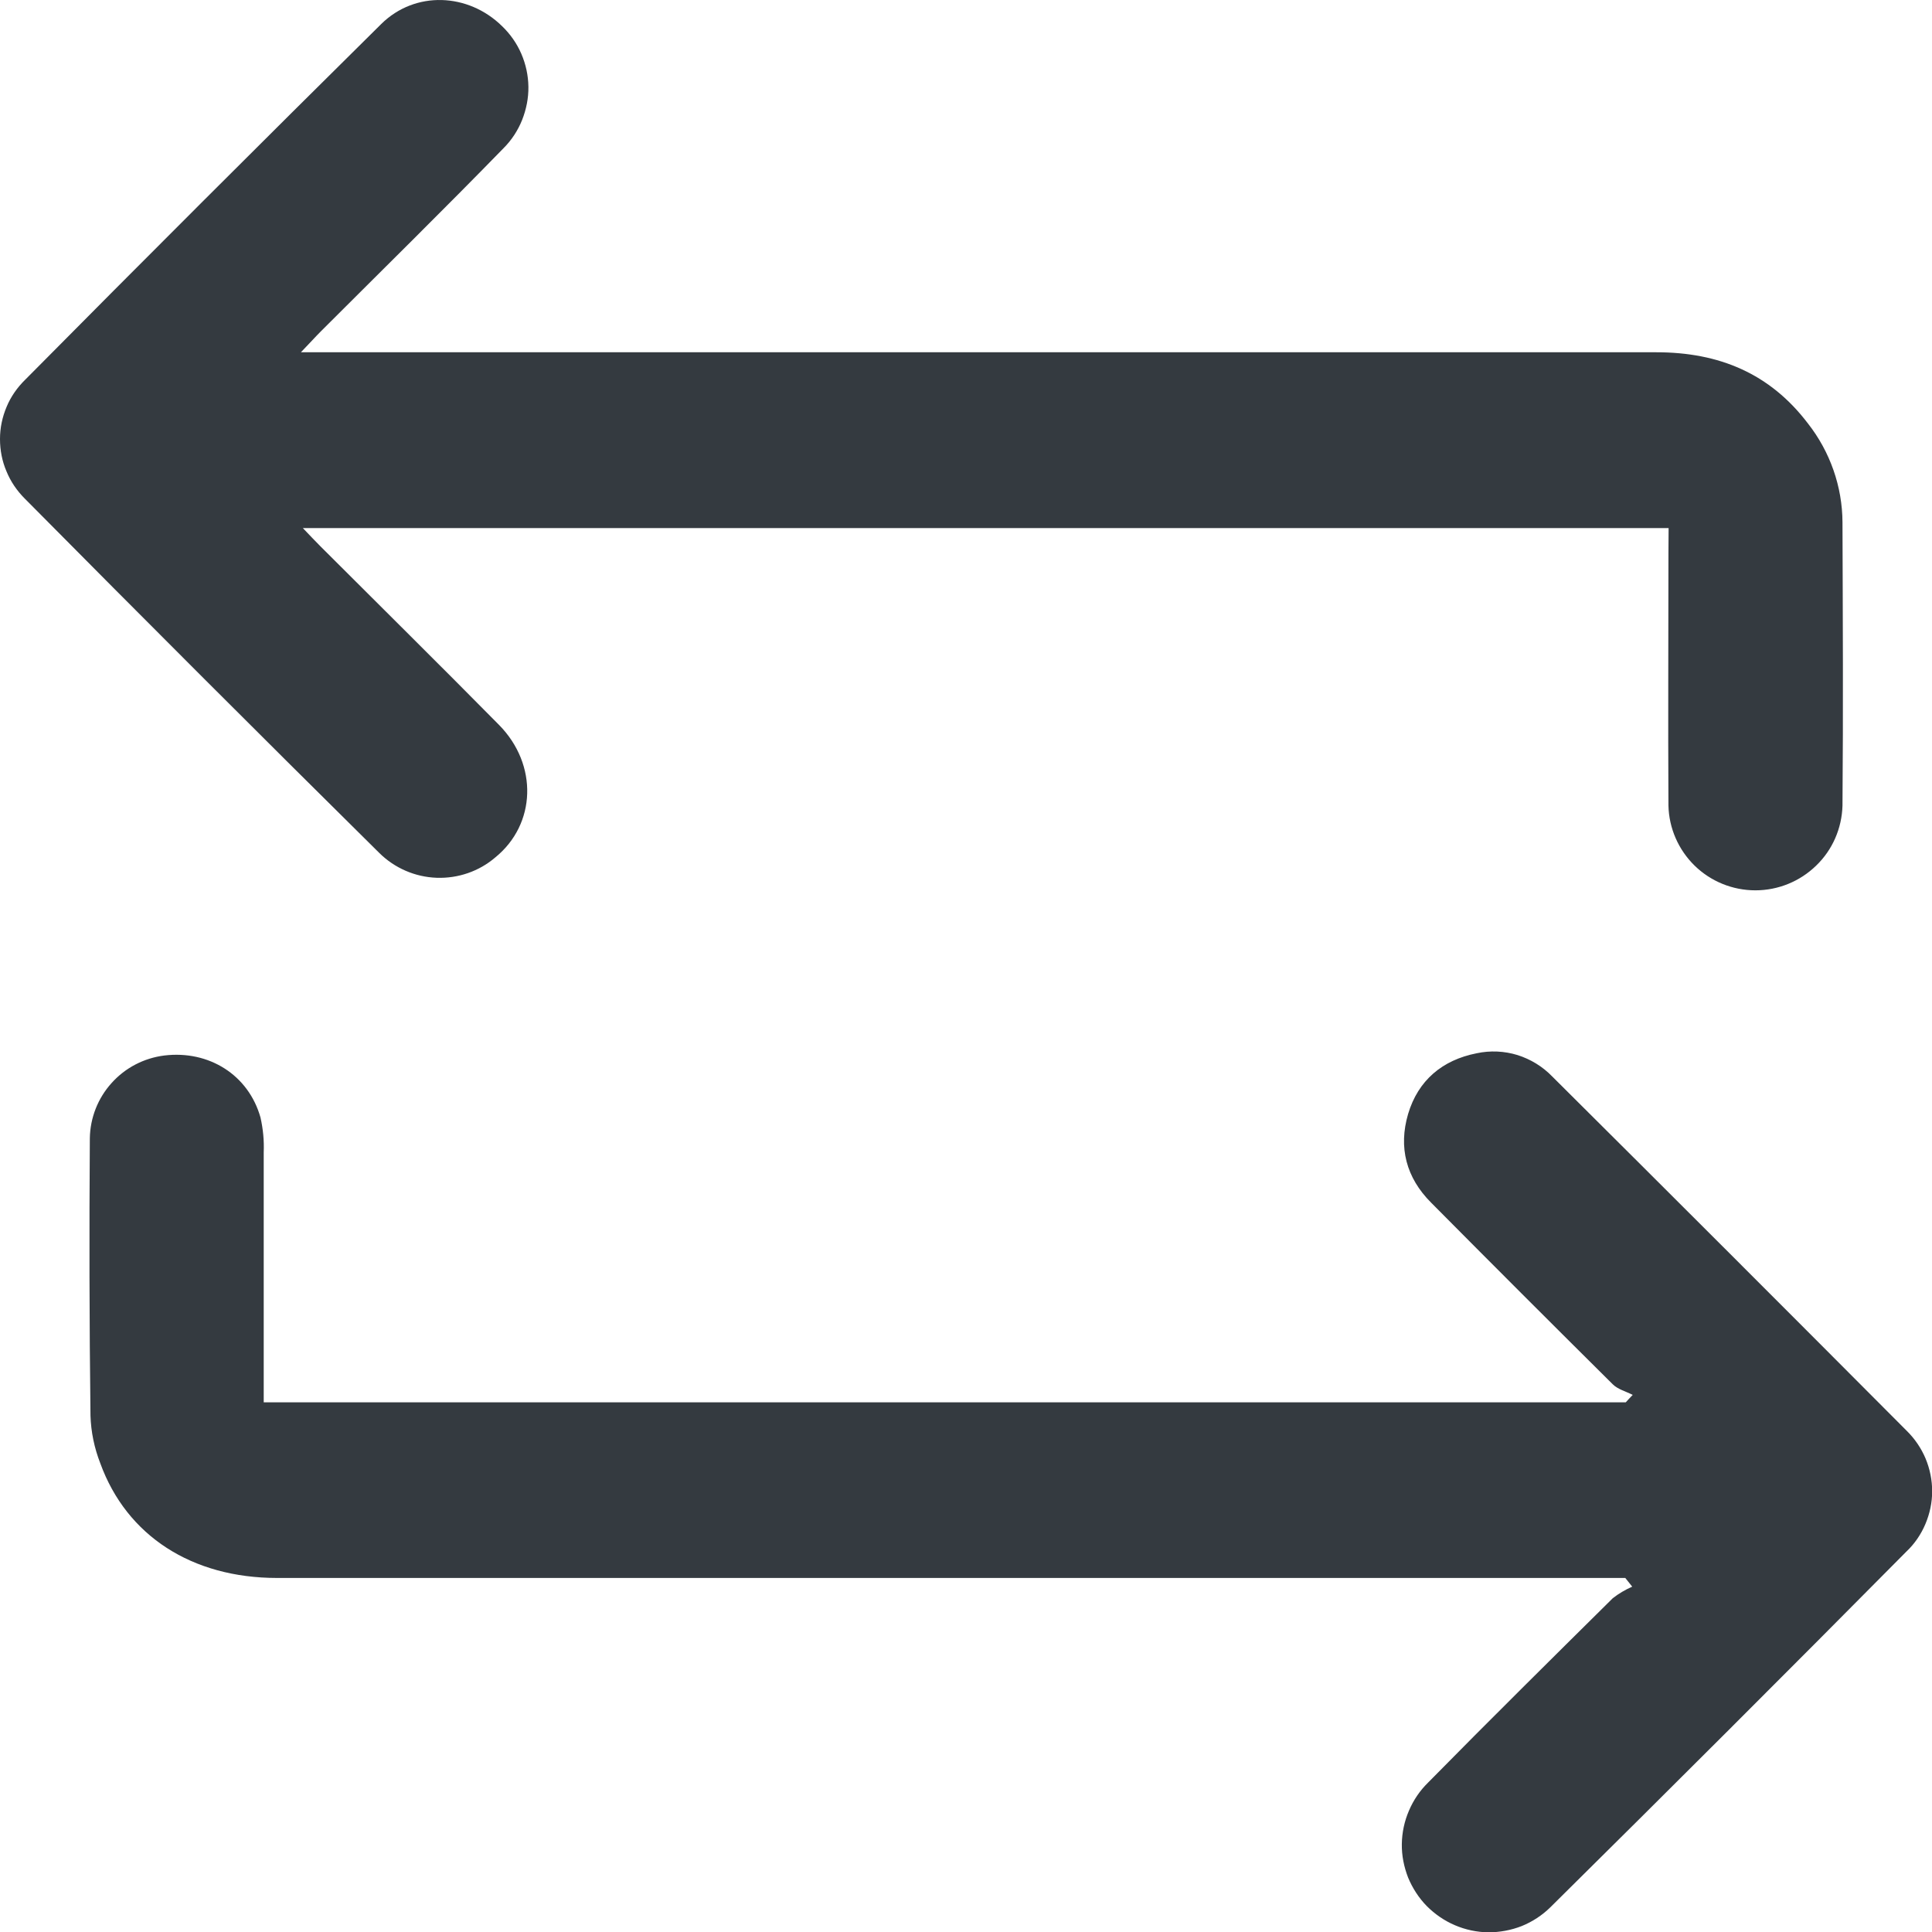 <svg width="12" height="12" viewBox="0 0 12 12" fill="none" xmlns="http://www.w3.org/2000/svg">
<g clip-path="url(#clip0_974_2023)">
<path d="M10.364 3.28H1.881C1.929 3.33 1.959 3.362 1.99 3.393C2.36 3.763 2.733 4.131 3.1 4.503C3.343 4.75 3.33 5.119 3.077 5.325C2.976 5.412 2.845 5.457 2.711 5.452C2.578 5.447 2.451 5.392 2.356 5.298C1.618 4.568 0.884 3.834 0.154 3.097C0.105 3.048 0.066 2.991 0.04 2.927C0.013 2.864 -0 2.796 -0 2.727C-5.15786e-05 2.658 0.014 2.591 0.041 2.527C0.067 2.464 0.107 2.407 0.156 2.359C0.89 1.618 1.627 0.882 2.368 0.149C2.579 -0.059 2.908 -0.044 3.118 0.162C3.169 0.211 3.21 0.269 3.238 0.334C3.266 0.399 3.281 0.468 3.282 0.539C3.283 0.609 3.269 0.679 3.243 0.745C3.217 0.81 3.178 0.87 3.128 0.92C2.753 1.305 2.372 1.679 1.993 2.058C1.958 2.093 1.928 2.127 1.869 2.188H2.039C4.789 2.188 7.539 2.188 10.288 2.188C10.678 2.188 10.994 2.32 11.23 2.631C11.367 2.806 11.443 3.022 11.444 3.244C11.446 3.831 11.449 4.417 11.444 5.004C11.44 5.145 11.382 5.279 11.28 5.377C11.179 5.475 11.044 5.53 10.903 5.53C10.762 5.53 10.626 5.475 10.525 5.376C10.425 5.278 10.366 5.144 10.363 5.003C10.36 4.48 10.363 3.957 10.363 3.435L10.364 3.28Z" fill="#343A40"/>
<path d="M10.095 9.801H9.943C7.202 9.801 4.462 9.801 1.721 9.801C1.193 9.801 0.787 9.54 0.623 9.089C0.586 8.994 0.565 8.894 0.562 8.792C0.555 8.218 0.554 7.644 0.558 7.07C0.56 6.943 0.608 6.821 0.693 6.727C0.778 6.632 0.894 6.572 1.02 6.556C1.299 6.522 1.544 6.678 1.618 6.941C1.634 7.012 1.641 7.084 1.638 7.157C1.638 7.624 1.638 8.092 1.638 8.56V8.71H10.098C10.112 8.695 10.126 8.679 10.141 8.664C10.099 8.642 10.049 8.63 10.017 8.598C9.639 8.223 9.263 7.847 8.889 7.47C8.734 7.315 8.685 7.127 8.746 6.919C8.808 6.711 8.958 6.584 9.172 6.542C9.256 6.524 9.343 6.528 9.425 6.553C9.507 6.579 9.581 6.624 9.641 6.686C10.377 7.418 11.111 8.152 11.843 8.887C11.893 8.936 11.933 8.995 11.96 9.059C11.987 9.124 12.001 9.193 12.001 9.263C12.001 9.333 11.986 9.402 11.959 9.466C11.932 9.53 11.892 9.589 11.841 9.637C11.108 10.377 10.37 11.114 9.629 11.847C9.578 11.897 9.518 11.936 9.452 11.963C9.386 11.989 9.315 12.002 9.244 12.002C9.173 12.001 9.102 11.986 9.037 11.958C8.971 11.93 8.912 11.889 8.862 11.839C8.812 11.788 8.773 11.727 8.746 11.662C8.72 11.595 8.706 11.525 8.707 11.454C8.708 11.382 8.723 11.312 8.751 11.247C8.779 11.181 8.819 11.122 8.87 11.072C9.249 10.687 9.633 10.307 10.017 9.927C10.054 9.898 10.095 9.874 10.138 9.855L10.095 9.801Z" fill="#343A40"/>
</g>
<defs>
<clipPath id="clip0_974_2023">
<rect width="12" height="12" fill="white"/>
</clipPath>
</defs>
</svg>
